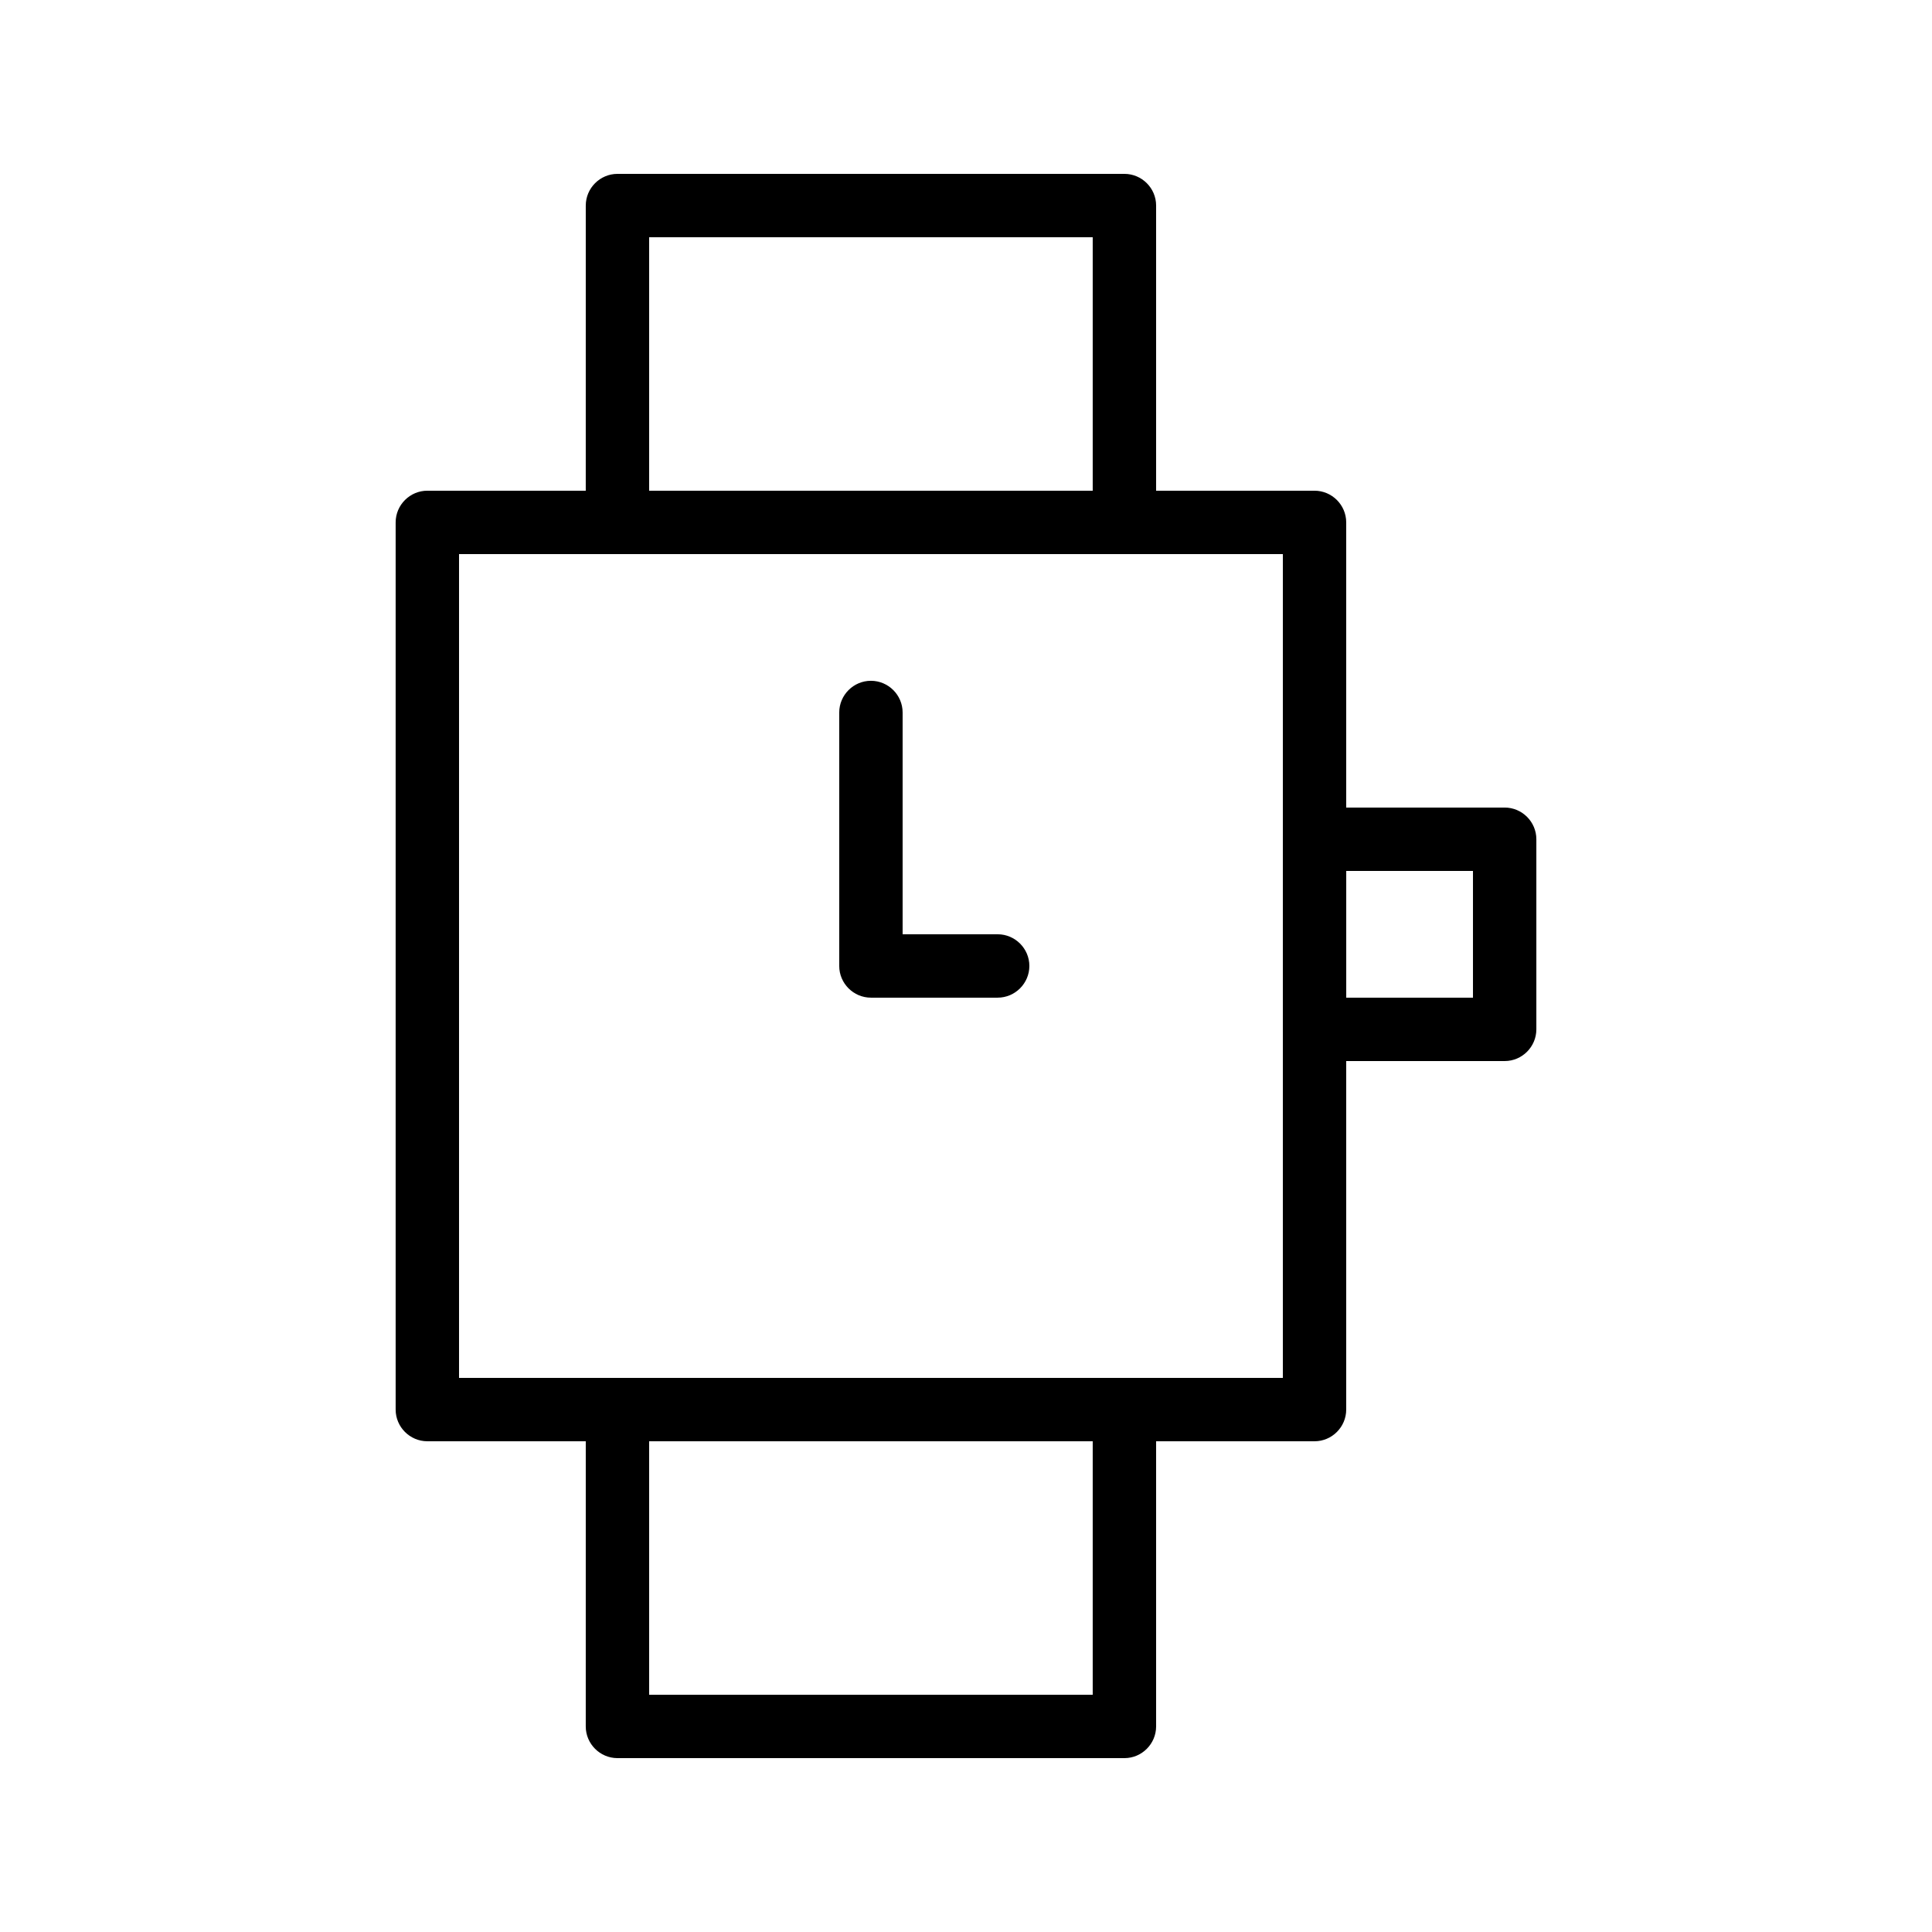 <?xml version="1.0" encoding="UTF-8"?>
<!-- Uploaded to: SVG Repo, www.svgrepo.com, Generator: SVG Repo Mixer Tools -->
<svg fill="#000000" width="800px" height="800px" version="1.1" viewBox="144 144 512 512" xmlns="http://www.w3.org/2000/svg">
 <g>
  <path d="m492.36 525.95h-235.11c-4.617 0-8.398-3.777-8.398-8.398v-235.11c0-4.617 3.777-8.398 8.398-8.398h235.11c4.617 0 8.398 3.777 8.398 8.398v235.11c0 4.621-3.781 8.398-8.398 8.398zm-226.71-16.793h218.32v-218.32h-218.32z"/>
  <path d="m441.98 290.84h-134.35c-4.617 0-8.398-3.777-8.398-8.398l0.004-83.965c0-4.617 3.777-8.398 8.398-8.398h134.35c4.617 0 8.398 3.777 8.398 8.398v83.969c-0.004 4.617-3.781 8.395-8.398 8.395zm-125.95-16.793h117.55v-67.176h-117.55z"/>
  <path d="m441.98 609.92h-134.35c-4.617 0-8.398-3.777-8.398-8.398l0.004-83.965c0-4.617 3.777-8.398 8.398-8.398h134.35c4.617 0 8.398 3.777 8.398 8.398v83.969c-0.004 4.617-3.781 8.395-8.398 8.395zm-125.95-16.793h117.55v-67.176h-117.55z"/>
  <path d="m408.39 408.39h-33.586c-4.617 0-8.398-3.777-8.398-8.398v-67.176c0-4.617 3.777-8.398 8.398-8.398 4.617 0 8.398 3.777 8.398 8.398v58.777h25.191c4.617 0 8.398 3.777 8.398 8.398-0.004 4.621-3.785 8.398-8.402 8.398z"/>
  <path d="m542.75 425.19h-50.383c-4.617 0-8.398-3.777-8.398-8.398v-50.383c0-4.617 3.777-8.398 8.398-8.398h50.383c4.617 0 8.398 3.777 8.398 8.398v50.383c-0.004 4.621-3.781 8.398-8.398 8.398zm-41.984-16.793h33.586v-33.586h-33.586z"/>
 </g>
</svg>